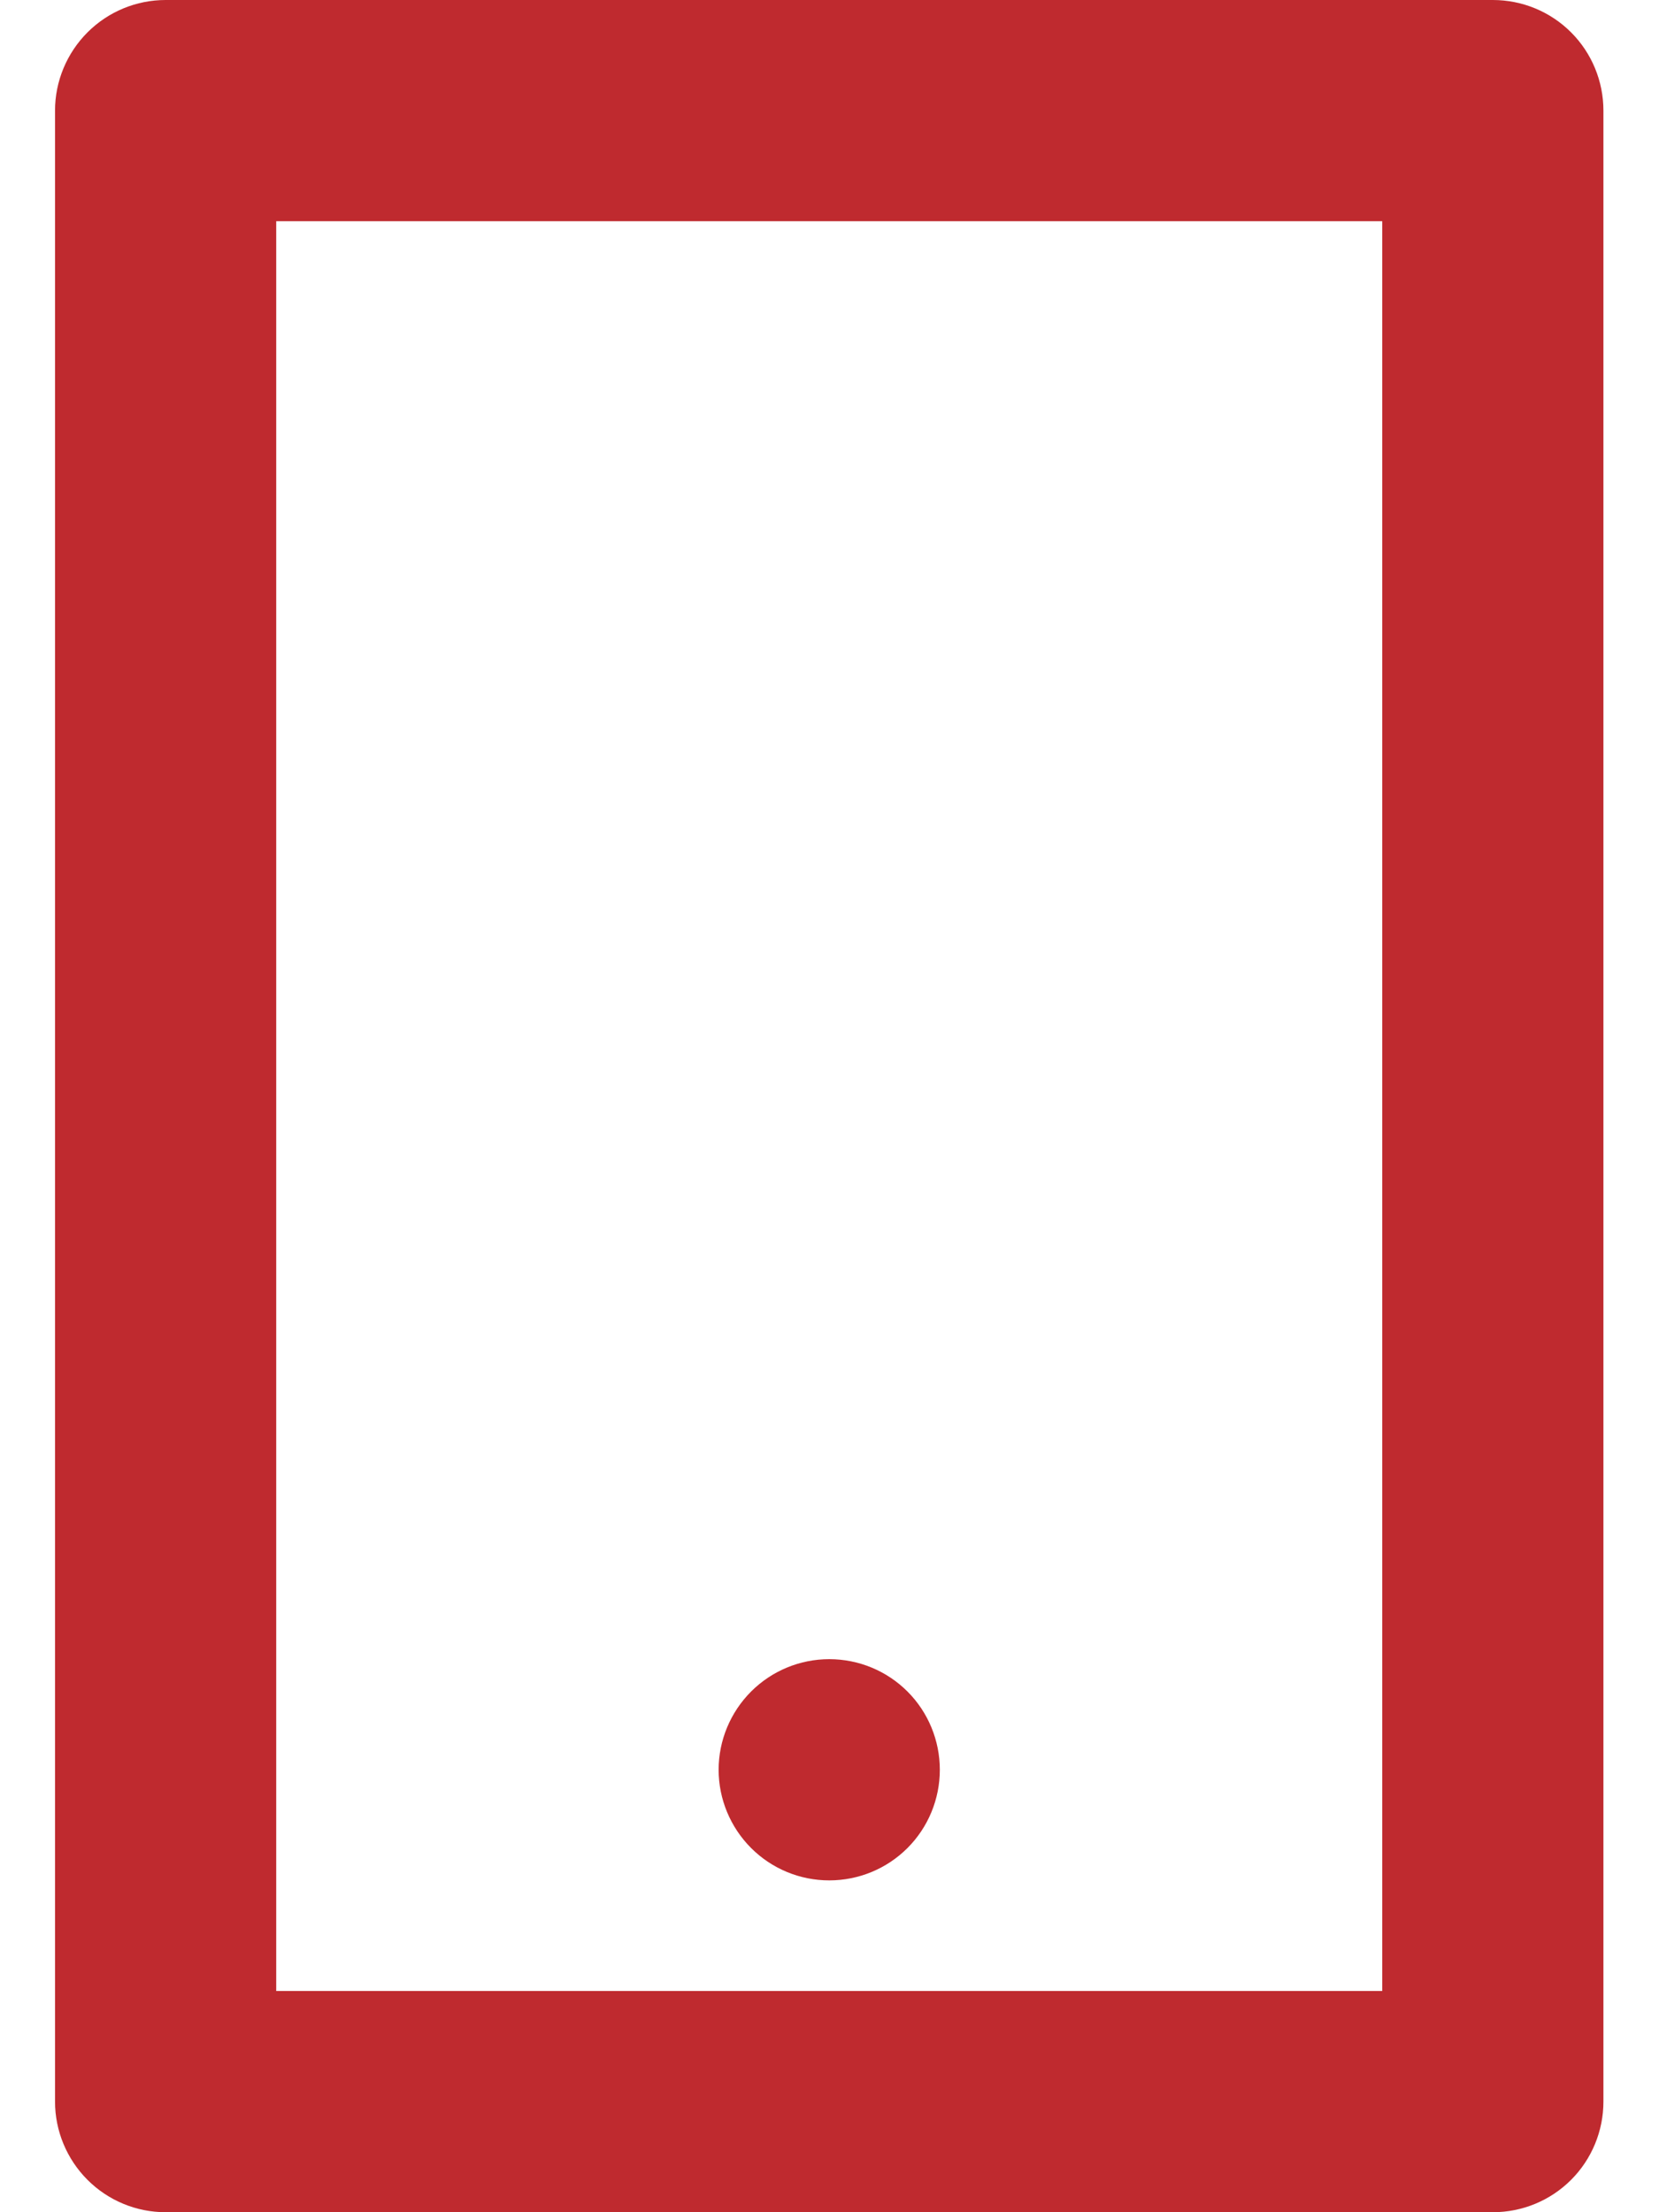 <svg xmlns="http://www.w3.org/2000/svg" fill="none" viewBox="0 0 12 16" height="16" width="12">
<path fill="#BF2A2F" d="M1.998 1.6V14.4H9.998V1.6H1.998ZM1.198 0H10.798C11.011 0 11.214 0.084 11.364 0.234C11.514 0.384 11.598 0.588 11.598 0.8V15.2C11.598 15.412 11.514 15.616 11.364 15.766C11.214 15.916 11.011 16 10.798 16H1.198C0.986 16 0.783 15.916 0.633 15.766C0.483 15.616 0.398 15.412 0.398 15.2V0.8C0.398 0.588 0.483 0.384 0.633 0.234C0.783 0.084 0.986 0 1.198 0ZM5.998 12C6.211 12 6.414 12.084 6.564 12.234C6.714 12.384 6.798 12.588 6.798 12.8C6.798 13.012 6.714 13.216 6.564 13.366C6.414 13.516 6.211 13.6 5.998 13.6C5.786 13.6 5.583 13.516 5.433 13.366C5.283 13.216 5.198 13.012 5.198 12.8C5.198 12.588 5.283 12.384 5.433 12.234C5.583 12.084 5.786 12 5.998 12Z"></path>
</svg>
